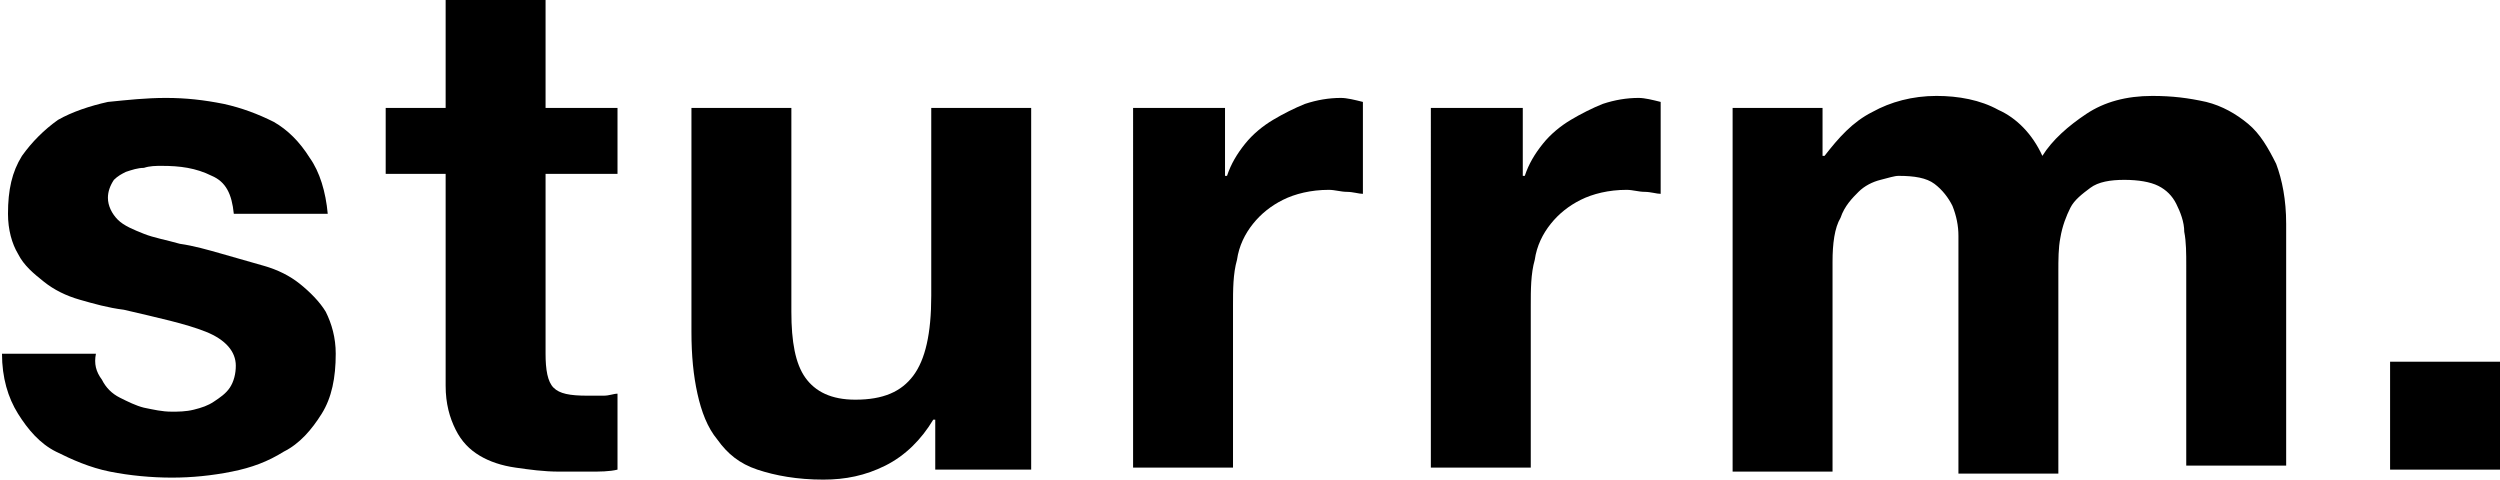 <svg version="1.1" id="Layer_1" xmlns:x="ns_extend;" xmlns:i="ns_ai;" xmlns:graph="ns_graphs;" xmlns="http://www.w3.org/2000/svg" xmlns:xlink="http://www.w3.org/1999/xlink" x="0px" y="0px" viewBox="0 0 125.1 24" style="enable-background:new 0 0 125.1 24;" xml:space="preserve">
 <g>
  <path d="M5.1,19c0.2,0.4,0.5,0.7,0.9,0.9c0.4,0.2,0.8,0.4,1.2,0.5c0.5,0.1,0.9,0.2,1.4,0.2c0.3,0,0.7,0,1.1-0.1
		c0.4-0.1,0.7-0.2,1-0.4s0.6-0.4,0.8-0.7c0.2-0.3,0.3-0.7,0.3-1.1c0-0.7-0.5-1.3-1.5-1.7c-1-0.4-2.4-0.7-4.1-1.1
		C5.4,15.4,4.7,15.2,4,15c-0.7-0.2-1.3-0.5-1.8-0.9c-0.5-0.4-1-0.8-1.3-1.4c-0.3-0.5-0.5-1.2-0.5-2c0-1.2,0.2-2.1,0.7-2.9
		c0.5-0.7,1.1-1.3,1.8-1.8c0.7-0.4,1.6-0.7,2.5-0.9C6.4,5,7.3,4.9,8.3,4.9c1,0,1.9,0.1,2.9,0.3c0.9,0.2,1.7,0.5,2.5,0.9
		c0.7,0.4,1.3,1,1.8,1.8c0.5,0.7,0.8,1.7,0.9,2.8h-4.7c-0.1-1-0.4-1.6-1.1-1.9C9.8,8.4,9,8.3,8.1,8.3c-0.3,0-0.6,0-0.9,0.1
		c-0.3,0-0.6,0.1-0.9,0.2C6.1,8.7,5.9,8.8,5.7,9C5.5,9.3,5.4,9.6,5.4,9.9c0,0.4,0.2,0.8,0.5,1.1c0.3,0.3,0.8,0.5,1.3,0.7
		S8.3,12,9,12.2c0.7,0.1,1.4,0.3,2.1,0.5c0.7,0.2,1.4,0.4,2.1,0.6c0.7,0.2,1.3,0.5,1.8,0.9c0.5,0.4,1,0.9,1.3,1.4
		c0.3,0.6,0.5,1.3,0.5,2.1c0,1.2-0.2,2.2-0.7,3c-0.5,0.8-1.1,1.5-1.9,1.9c-0.8,0.5-1.6,0.8-2.6,1c-1,0.2-2,0.3-3,0.3
		c-1,0-2.1-0.1-3.1-0.3c-1-0.2-1.9-0.6-2.7-1s-1.4-1.1-1.9-1.9c-0.5-0.8-0.8-1.8-0.8-3h4.7C4.7,18.2,4.8,18.6,5.1,19z">
  </path>
  <path d="M30.9,5.4v3.3h-3.6v9c0,0.8,0.1,1.4,0.4,1.7s0.8,0.4,1.7,0.4c0.3,0,0.5,0,0.8,0c0.3,0,0.5-0.1,0.7-0.1v3.8
		c-0.4,0.1-0.9,0.1-1.4,0.1c-0.5,0-1,0-1.5,0c-0.8,0-1.5-0.1-2.2-0.2c-0.7-0.1-1.3-0.3-1.8-0.6c-0.5-0.3-0.9-0.7-1.2-1.3
		c-0.3-0.6-0.5-1.3-0.5-2.2V8.7h-3V5.4h3V0h5v5.4H30.9z">
  </path>
  <path d="M46.8,23.5V21h-0.1c-0.6,1-1.4,1.8-2.4,2.3c-1,0.5-2,0.7-3.1,0.7c-1.3,0-2.4-0.2-3.3-0.5c-0.9-0.3-1.5-0.8-2-1.5
		c-0.5-0.6-0.8-1.4-1-2.3c-0.2-0.9-0.3-1.9-0.3-3.1V5.4h5v10.2c0,1.5,0.2,2.6,0.7,3.3c0.5,0.7,1.3,1.1,2.5,1.1
		c1.4,0,2.3-0.4,2.9-1.2c0.6-0.8,0.9-2.1,0.9-4V5.4h5v18.1H46.8z">
  </path>
  <path d="M61.3,5.4v3.4h0.1c0.2-0.6,0.5-1.1,0.9-1.6c0.4-0.5,0.9-0.9,1.4-1.2c0.5-0.3,1.1-0.6,1.6-0.8c0.6-0.2,1.2-0.3,1.8-0.3
		c0.3,0,0.7,0.1,1.1,0.2v4.6c-0.2,0-0.5-0.1-0.8-0.1c-0.3,0-0.6-0.1-0.9-0.1c-0.9,0-1.7,0.2-2.3,0.5c-0.6,0.3-1.1,0.7-1.5,1.2
		c-0.4,0.5-0.7,1.1-0.8,1.8c-0.2,0.7-0.2,1.5-0.2,2.3v8.1h-5V5.4H61.3z">
  </path>
  <path d="M76.2,5.4v3.4h0.1c0.2-0.6,0.5-1.1,0.9-1.6c0.4-0.5,0.9-0.9,1.4-1.2c0.5-0.3,1.1-0.6,1.6-0.8C80.8,5,81.4,4.9,82,4.9
		c0.3,0,0.7,0.1,1.1,0.2v4.6c-0.2,0-0.5-0.1-0.8-0.1c-0.3,0-0.6-0.1-0.9-0.1c-0.9,0-1.7,0.2-2.3,0.5c-0.6,0.3-1.1,0.7-1.5,1.2
		c-0.4,0.5-0.7,1.1-0.8,1.8c-0.2,0.7-0.2,1.5-0.2,2.3v8.1h-5V5.4H76.2z">
  </path>
  <path d="M91.2,5.4v2.4h0.1c0.7-0.9,1.4-1.7,2.4-2.2c0.9-0.5,2-0.8,3.2-0.8c1.1,0,2.2,0.2,3.1,0.7c0.9,0.4,1.7,1.2,2.2,2.3
		c0.5-0.8,1.3-1.5,2.2-2.1c0.9-0.6,2-0.9,3.3-0.9c1,0,1.8,0.1,2.7,0.3c0.8,0.2,1.5,0.6,2.1,1.1c0.6,0.5,1,1.2,1.4,2
		c0.3,0.8,0.5,1.8,0.5,3v12.1h-5V13.3c0-0.6,0-1.2-0.1-1.7c0-0.5-0.2-1-0.4-1.4c-0.2-0.4-0.5-0.7-0.9-0.9c-0.4-0.2-1-0.3-1.7-0.3
		c-0.7,0-1.3,0.1-1.7,0.4c-0.4,0.3-0.8,0.6-1,1c-0.2,0.4-0.4,0.9-0.5,1.5c-0.1,0.5-0.1,1.1-0.1,1.7v10.1h-5V13.4c0-0.5,0-1.1,0-1.6
		c0-0.5-0.1-1-0.3-1.5c-0.2-0.4-0.5-0.8-0.9-1.1c-0.4-0.3-1-0.4-1.8-0.4c-0.2,0-0.5,0.1-0.9,0.2c-0.4,0.1-0.8,0.3-1.1,0.6
		s-0.7,0.7-0.9,1.3c-0.3,0.5-0.4,1.3-0.4,2.2v10.5h-5V5.4H91.2z">
  </path>
  <path d="M125.1,18.1v5.4h-5.5v-5.4H125.1z">
  </path>
 </g>
</svg>